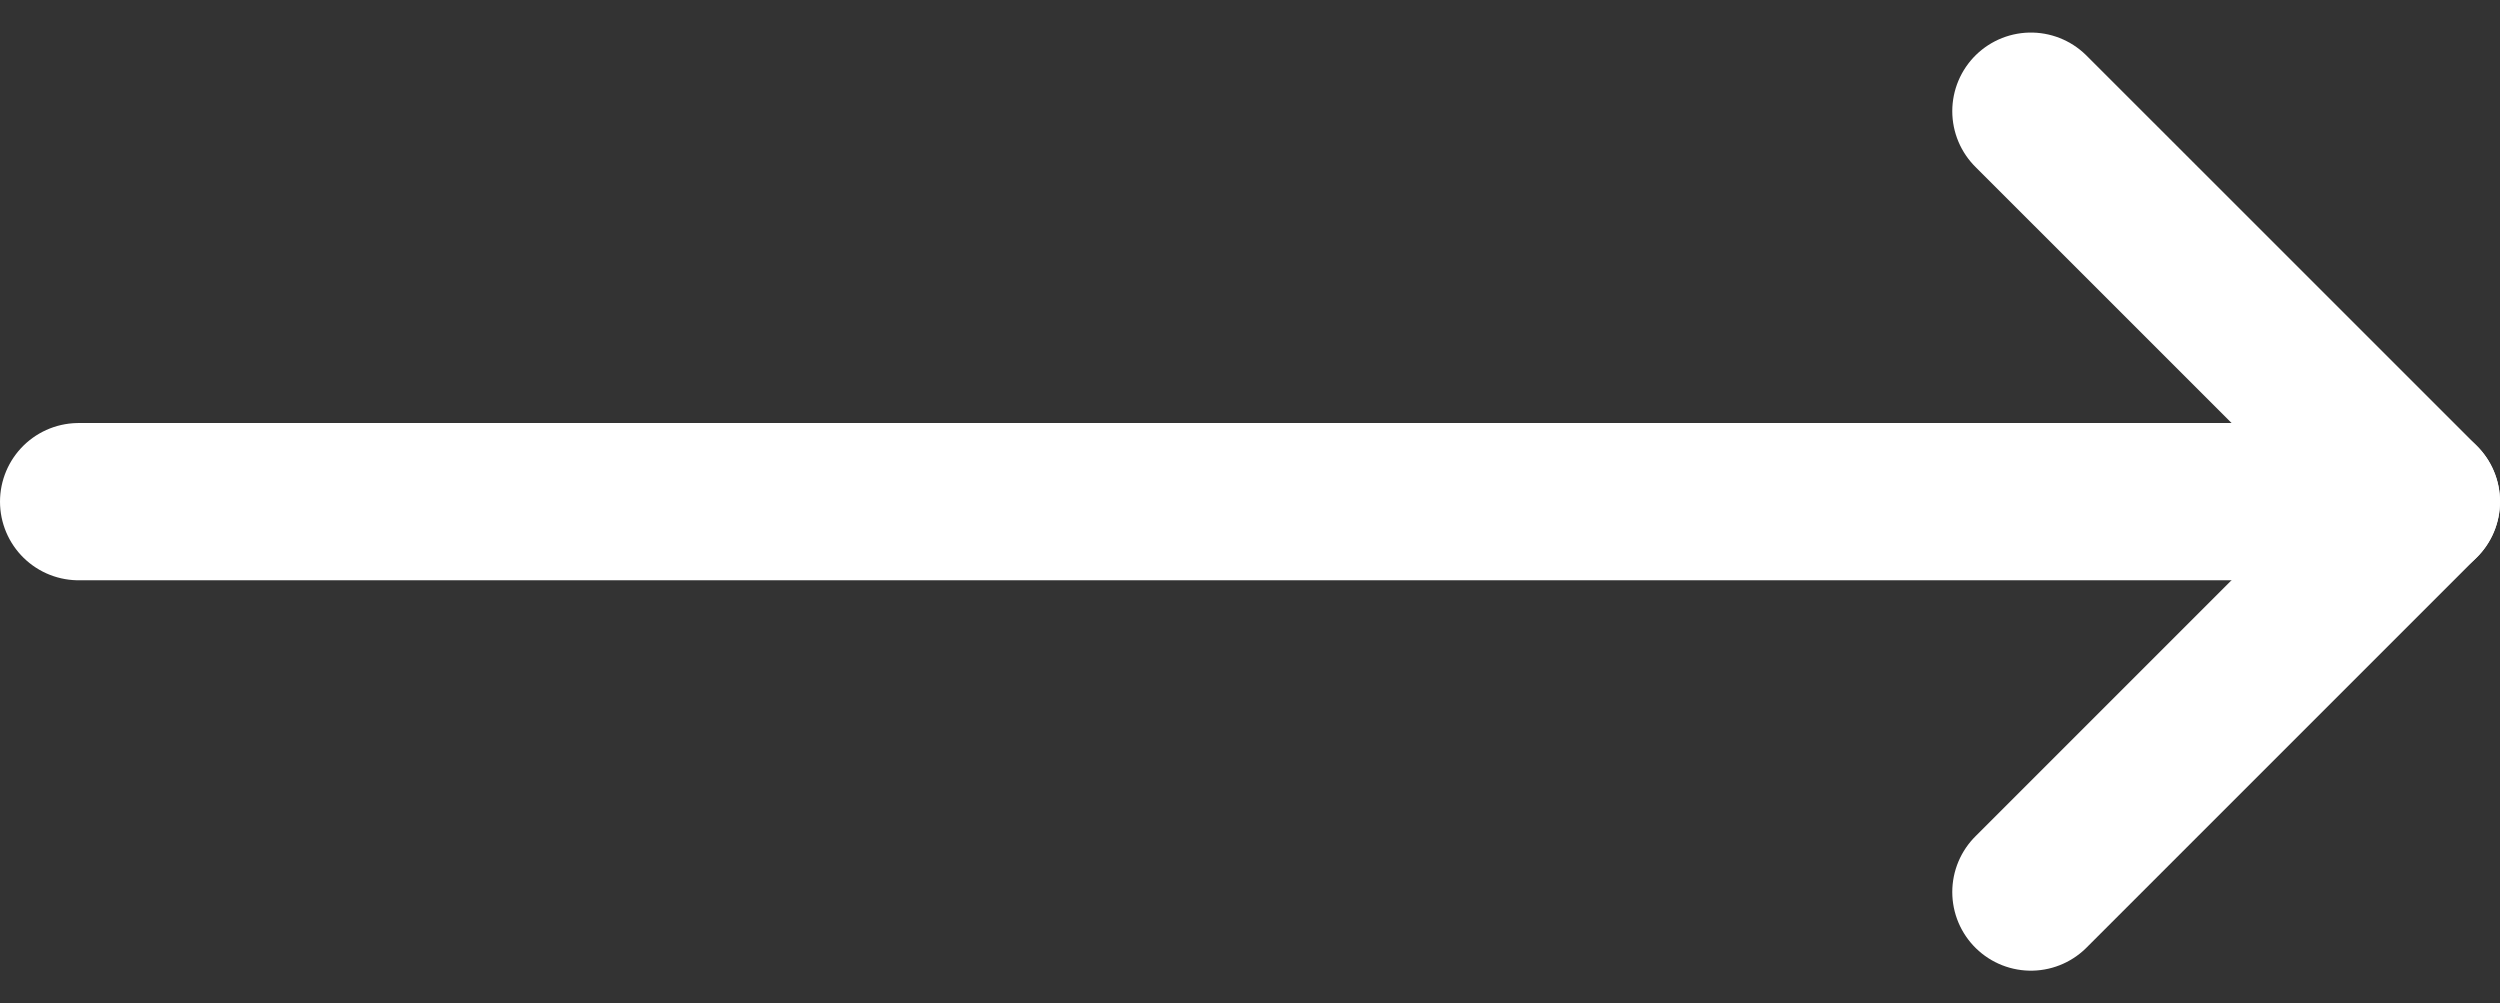 <svg xmlns="http://www.w3.org/2000/svg" width="31.795" height="12.76"><rect width="100%" height="100%" fill="#333333" stroke="none"/><g data-name="Group 558" fill="none" stroke="#fff" stroke-linecap="round" stroke-linejoin="round" stroke-width="2"><path data-name="Path 653" d="M30.795 6.38H1"/><path data-name="Path 654" d="M25.829 11.345l4.966-4.966-4.966-4.965"/></g></svg>